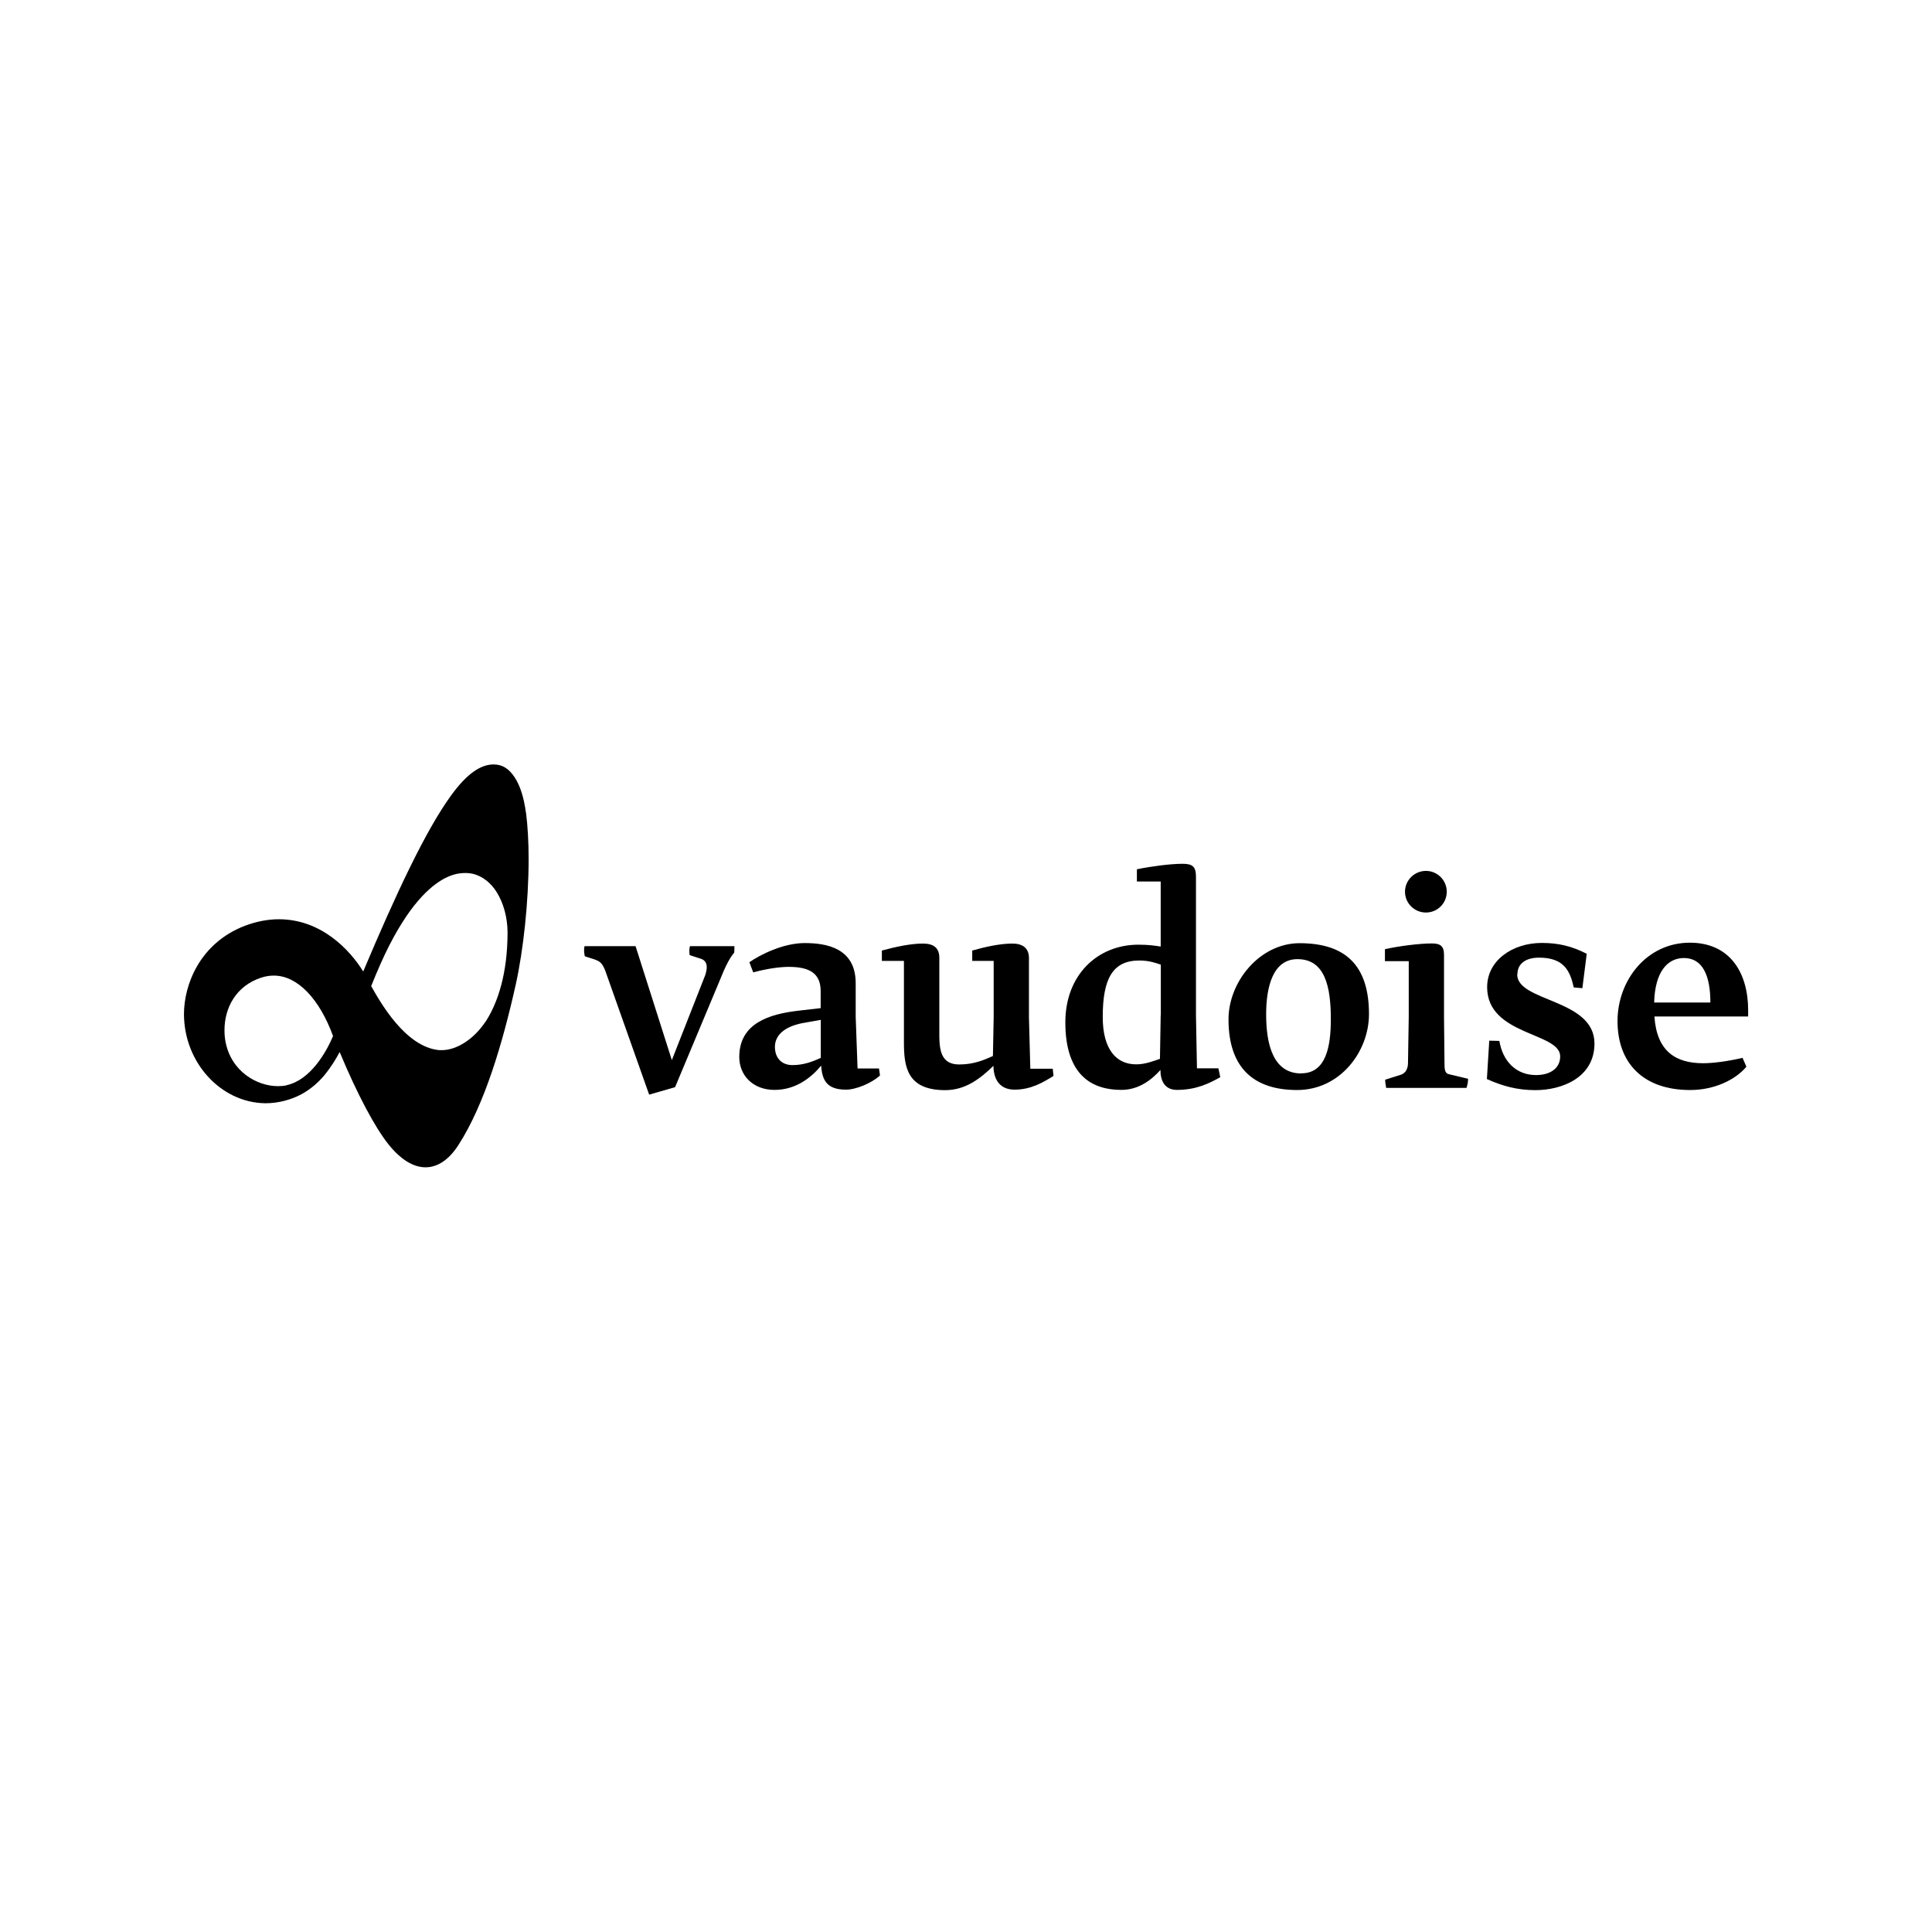 <?xml version="1.0" encoding="UTF-8"?> <svg xmlns="http://www.w3.org/2000/svg" id="Layer_2" viewBox="0 0 155 155"><path d="M38.94,81.98c-.95,1.43-2.34,2.27-3.48,2.27-.07,0-.15,0-.22,0-2.72-.24-4.76-3.89-5.46-5.14,1.03-2.58,1.88-4.21,2.84-5.63,.82-1.2,1.62-2.03,2.34-2.56,.69-.51,1.33-.77,1.91-.85,.38-.05,.73-.04,1.05,.03,.82,.19,1.48,.77,1.9,1.43,.58,.9,.9,2.1,.9,3.29,0,3.22-.76,5.63-1.79,7.19h0Zm-15.94,5.09c-.22,.05-.45,.07-.7,.07-1.68,0-3.76-1.17-4.21-3.58-.06-.3-.08-.61-.08-.92,0-1.74,.89-3.54,2.96-4.21,.34-.11,.67-.16,1-.16,1.9,0,3.66,1.87,4.75,4.85-.54,1.29-1.82,3.53-3.72,3.94h0Zm19.19-21.89c-.16-1.22-.47-2.17-.91-2.83-.44-.66-.95-1.02-1.68-1.02-1.01,0-2.11,.7-3.39,2.46-2.06,2.82-4.46,7.96-7.07,14.15-1.05-1.7-3.34-4.19-6.77-4.19-.85,0-1.75,.16-2.71,.52-3.67,1.4-4.9,4.79-4.9,7.08,0,3.88,2.94,7.09,6.47,7.16,.04,0,.08,0,.11,0,.96,0,2.01-.27,2.84-.72,.74-.4,1.35-.94,1.84-1.52,.57-.7,.97-1.37,1.23-1.87,1.44,3.46,2.85,6.07,3.91,7.4,.95,1.19,1.97,1.85,2.98,1.85h0c.96,0,1.87-.59,2.64-1.79,2.09-3.24,3.54-8.14,4.59-12.84,.62-2.78,1.04-6.68,1.04-10.1,0-1.35-.07-2.63-.21-3.73h0Z"></path><path d="M65.85,84.87c-.67,.31-1.39,.58-2.27,.58s-1.41-.58-1.41-1.46c0-1.12,1.08-1.73,2.39-1.94l1.29-.23v3.05h0Zm2.95,.85l-.15-4.16v-2.68c0-2.85-2.39-3.22-4.1-3.22s-3.58,.94-4.43,1.54l.31,.81c1.08-.29,2.1-.44,2.85-.44,1.7,0,2.56,.54,2.56,1.95v1.36s-1.83,.21-1.83,.21c-2.24,.27-4.7,.97-4.7,3.71,0,1.46,1.08,2.64,2.83,2.64s2.99-1.04,3.74-1.95c.08,1.21,.48,1.93,2,1.93,.81,0,2.08-.54,2.72-1.14l-.08-.56h-1.73Z"></path><path d="M121.74,78.16c0-.81,.62-1.33,1.74-1.33,2.04,0,2.49,1.12,2.78,2.39l.69,.06,.35-2.76c-1.22-.62-2.27-.87-3.61-.87-2.33,0-4.38,1.39-4.38,3.55,0,3.89,5.86,3.61,5.86,5.55,0,.96-.8,1.5-1.94,1.5-1.61,0-2.67-1.12-2.94-2.74l-.81-.02-.19,3.08c1.24,.56,2.43,.89,3.89,.89,2.14,0,4.74-1.01,4.74-3.74,0-3.6-6.2-3.32-6.2-5.55h0Z"></path><g><path d="M114.4,73.21c.93,0,1.67-.75,1.67-1.67s-.75-1.67-1.67-1.67-1.68,.75-1.68,1.67,.75,1.67,1.68,1.67h0Z"></path><path d="M132.71,80.43c.06-2.45,1.06-3.57,2.39-3.57,1.53,0,2.12,1.47,2.12,3.57h-4.51Zm7.54,.62c0-2.95-1.41-5.42-4.68-5.42-3.45,0-5.8,3.01-5.8,6.29,0,3.38,2.07,5.53,5.83,5.53,1.93,0,3.62-.81,4.51-1.87l-.31-.71c-1.25,.29-2.39,.43-3.16,.43-2.18,0-3.72-.93-3.91-3.75h7.52s0-.5,0-.5h0Z"></path></g><path d="M115.89,85.41l-.04-3.82v-4.99c0-.73-.33-.91-.98-.91-1,0-2.64,.21-3.76,.46v.96s1.91,0,1.91,0v4.49s-.06,3.68-.06,3.68c0,.46-.19,.81-.56,.94l-1.27,.4c0,.27,.04,.39,.08,.66h6.44c.1-.27,.13-.52,.13-.73l-1.54-.37c-.23-.06-.35-.21-.35-.75h0Z"></path><path d="M104.4,86.12c-2.24,0-2.82-2.29-2.82-4.74,0-2.24,.56-4.43,2.51-4.43,2.21,0,2.68,2.2,2.68,4.82,0,2.16-.37,4.34-2.37,4.34h0Zm-.14-10.45c-3.18,0-5.7,3.08-5.7,6.11,0,3.95,2.08,5.67,5.51,5.67s5.76-3.07,5.76-6.09c0-3.89-1.87-5.69-5.57-5.69h0Z"></path><path d="M93.12,81.44l-.06,3.51c-.52,.17-1.16,.44-1.91,.44-1.58,0-2.68-1.18-2.68-3.8,0-3.06,.79-4.53,2.93-4.53,.81,0,1.29,.19,1.73,.33v4.05h0Zm2.91,4.28l-.08-4.26v-11.12c0-.83-.29-1.04-1.08-1.04-.98,0-2.54,.21-3.66,.44v.98s1.91,0,1.91,0v5.22c-.5-.08-1-.15-1.79-.15-3.26,0-5.86,2.41-5.86,6.23,0,4.36,2.25,5.42,4.49,5.42,1.41,0,2.43-.81,3.14-1.6,0,.77,.27,1.6,1.33,1.6,1.54,0,2.58-.52,3.47-1.02l-.15-.71h-1.72Z"></path><path d="M82.66,85.73l-.11-4.11v-4.76c0-.81-.52-1.16-1.33-1.16-1,0-2.2,.27-3.22,.56v.83s1.72,0,1.72,0v4.51s-.06,3.12-.06,3.12c-.65,.29-1.49,.68-2.7,.68-1.38,0-1.58-1.01-1.6-2.21v-6.35c0-.79-.46-1.14-1.31-1.14-.98,0-2.16,.25-3.3,.56v.83s1.77,0,1.77,0v6.52c0,1.95,.23,3.85,3.31,3.85,1.62,0,2.8-.91,3.87-1.95,.02,1.21,.6,1.91,1.7,1.91,1.37,0,2.37-.64,3.12-1.1l-.06-.58h-1.79Z"></path><path d="M55.31,76.62l.95,.31c.27,.1,.44,.31,.44,.66,0,.19-.04,.39-.12,.64l-2.68,6.82-2.91-9.14h-4.09c-.08,.25-.03,.62,.02,.81,.97,.34,1.3,.26,1.64,1.16l3.52,9.94,2.08-.6,3.62-8.65c.37-.95,.77-1.74,1.12-2.14,.02-.08,.02-.44,.02-.52h-3.57c-.06,.25-.06,.44-.02,.71h0Z"></path></svg> 